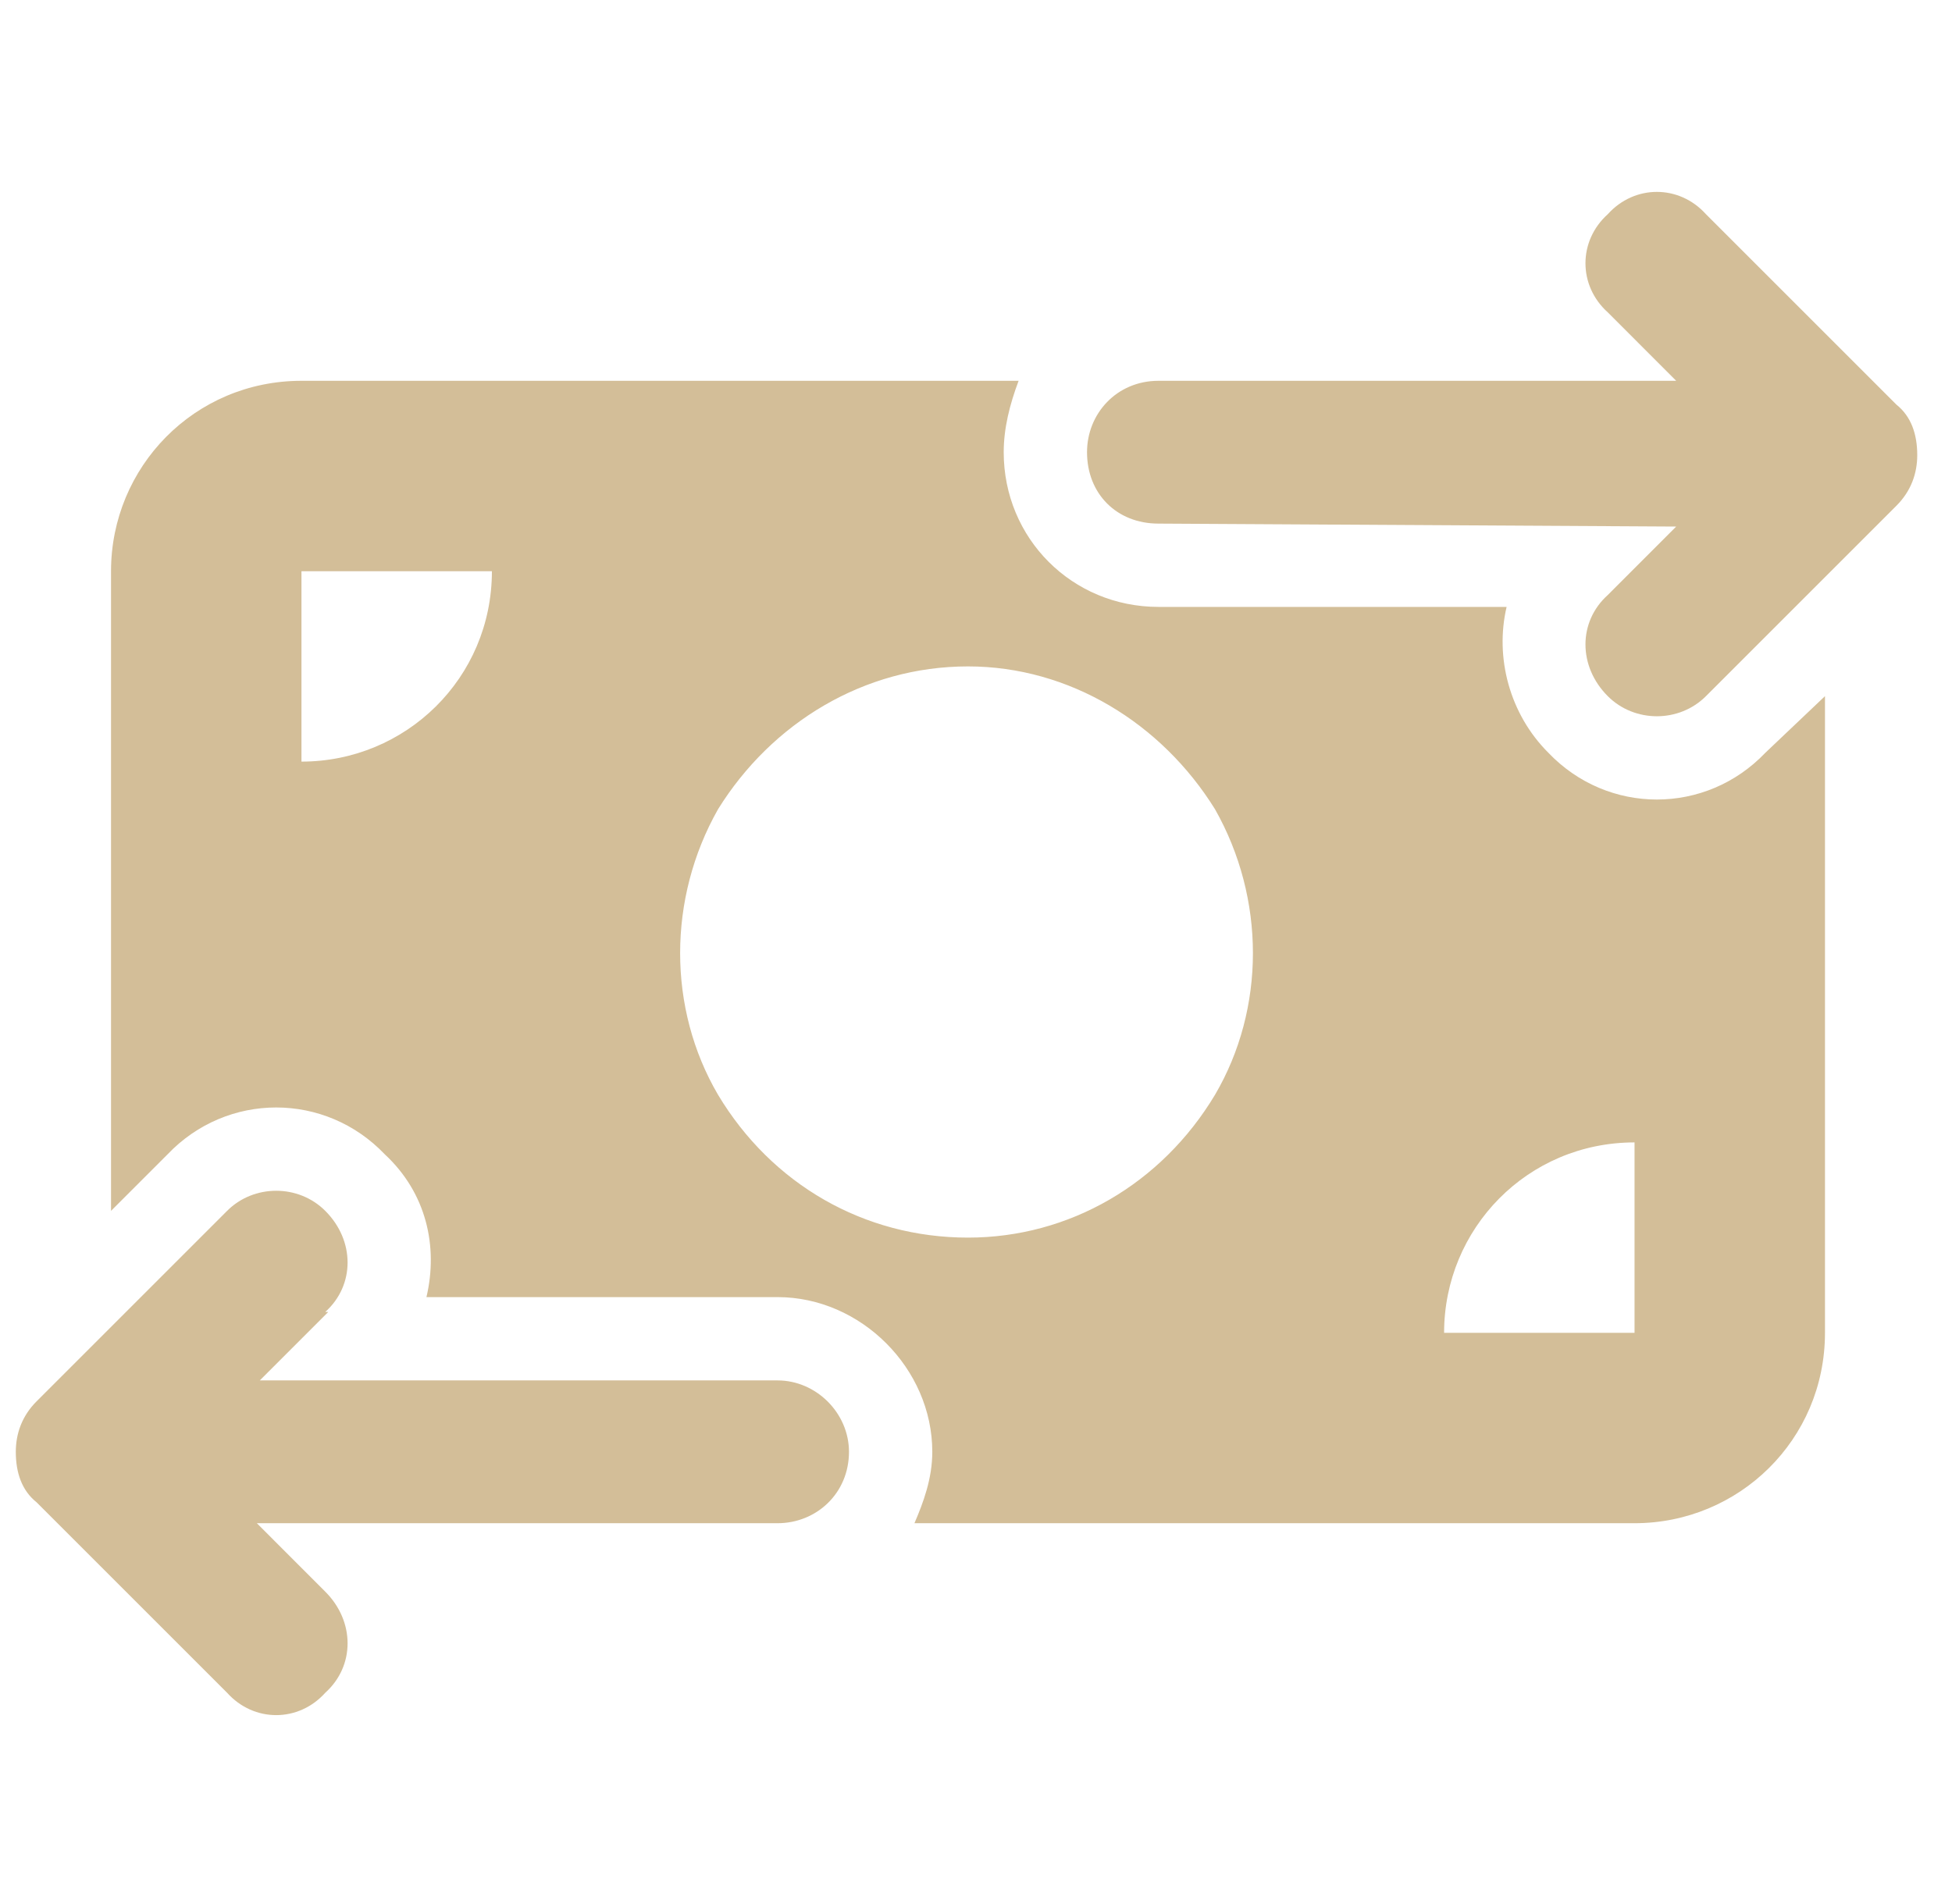 <svg width="41" height="40" viewBox="0 0 41 40" fill="none" xmlns="http://www.w3.org/2000/svg">
<path d="M33.77 6.562C33.145 6 33.145 5.062 33.77 4.5C34.332 3.875 35.27 3.875 35.832 4.5L39.832 8.5C40.145 8.75 40.27 9.125 40.27 9.562C40.27 9.938 40.145 10.312 39.832 10.625L35.832 14.625C35.27 15.188 34.332 15.188 33.77 14.625C33.145 14 33.145 13.062 33.77 12.5L35.207 11.062L24.332 11C23.457 11 22.832 10.375 22.832 9.5C22.832 8.688 23.457 8 24.332 8H35.207L33.77 6.562ZM6.895 27.562L5.457 29H16.332C17.145 29 17.832 29.688 17.832 30.5C17.832 31.375 17.145 32 16.332 32H5.395L6.832 33.438C7.457 34.062 7.457 35 6.832 35.562C6.27 36.188 5.332 36.188 4.77 35.562L0.77 31.562C0.457 31.312 0.332 30.938 0.332 30.5C0.332 30.125 0.457 29.75 0.77 29.438L4.77 25.438C5.332 24.875 6.27 24.875 6.832 25.438C7.457 26.062 7.457 27 6.832 27.562H6.895ZM6.332 8H21.395C21.207 8.5 21.082 9 21.082 9.5C21.082 11.312 22.52 12.75 24.332 12.75H31.645C31.395 13.812 31.707 15 32.52 15.812C33.77 17.125 35.832 17.125 37.082 15.812L38.332 14.625V28C38.332 30.25 36.52 32 34.332 32H19.207C19.395 31.562 19.582 31.062 19.582 30.5C19.582 28.75 18.082 27.25 16.332 27.25H8.957C9.207 26.188 8.957 25.062 8.082 24.25C6.832 22.938 4.77 22.938 3.52 24.25L2.332 25.438V12C2.332 9.812 4.082 8 6.332 8ZM10.332 12H6.332V16C8.52 16 10.332 14.25 10.332 12ZM34.332 24C32.082 24 30.332 25.812 30.332 28H34.332V24ZM20.332 26C22.457 26 24.395 24.875 25.52 23C26.582 21.188 26.582 18.875 25.52 17C24.395 15.188 22.457 14 20.332 14C18.145 14 16.207 15.188 15.082 17C14.02 18.875 14.02 21.188 15.082 23C16.207 24.875 18.145 26 20.332 26Z" fill="#D3BE98"/>
</svg>
